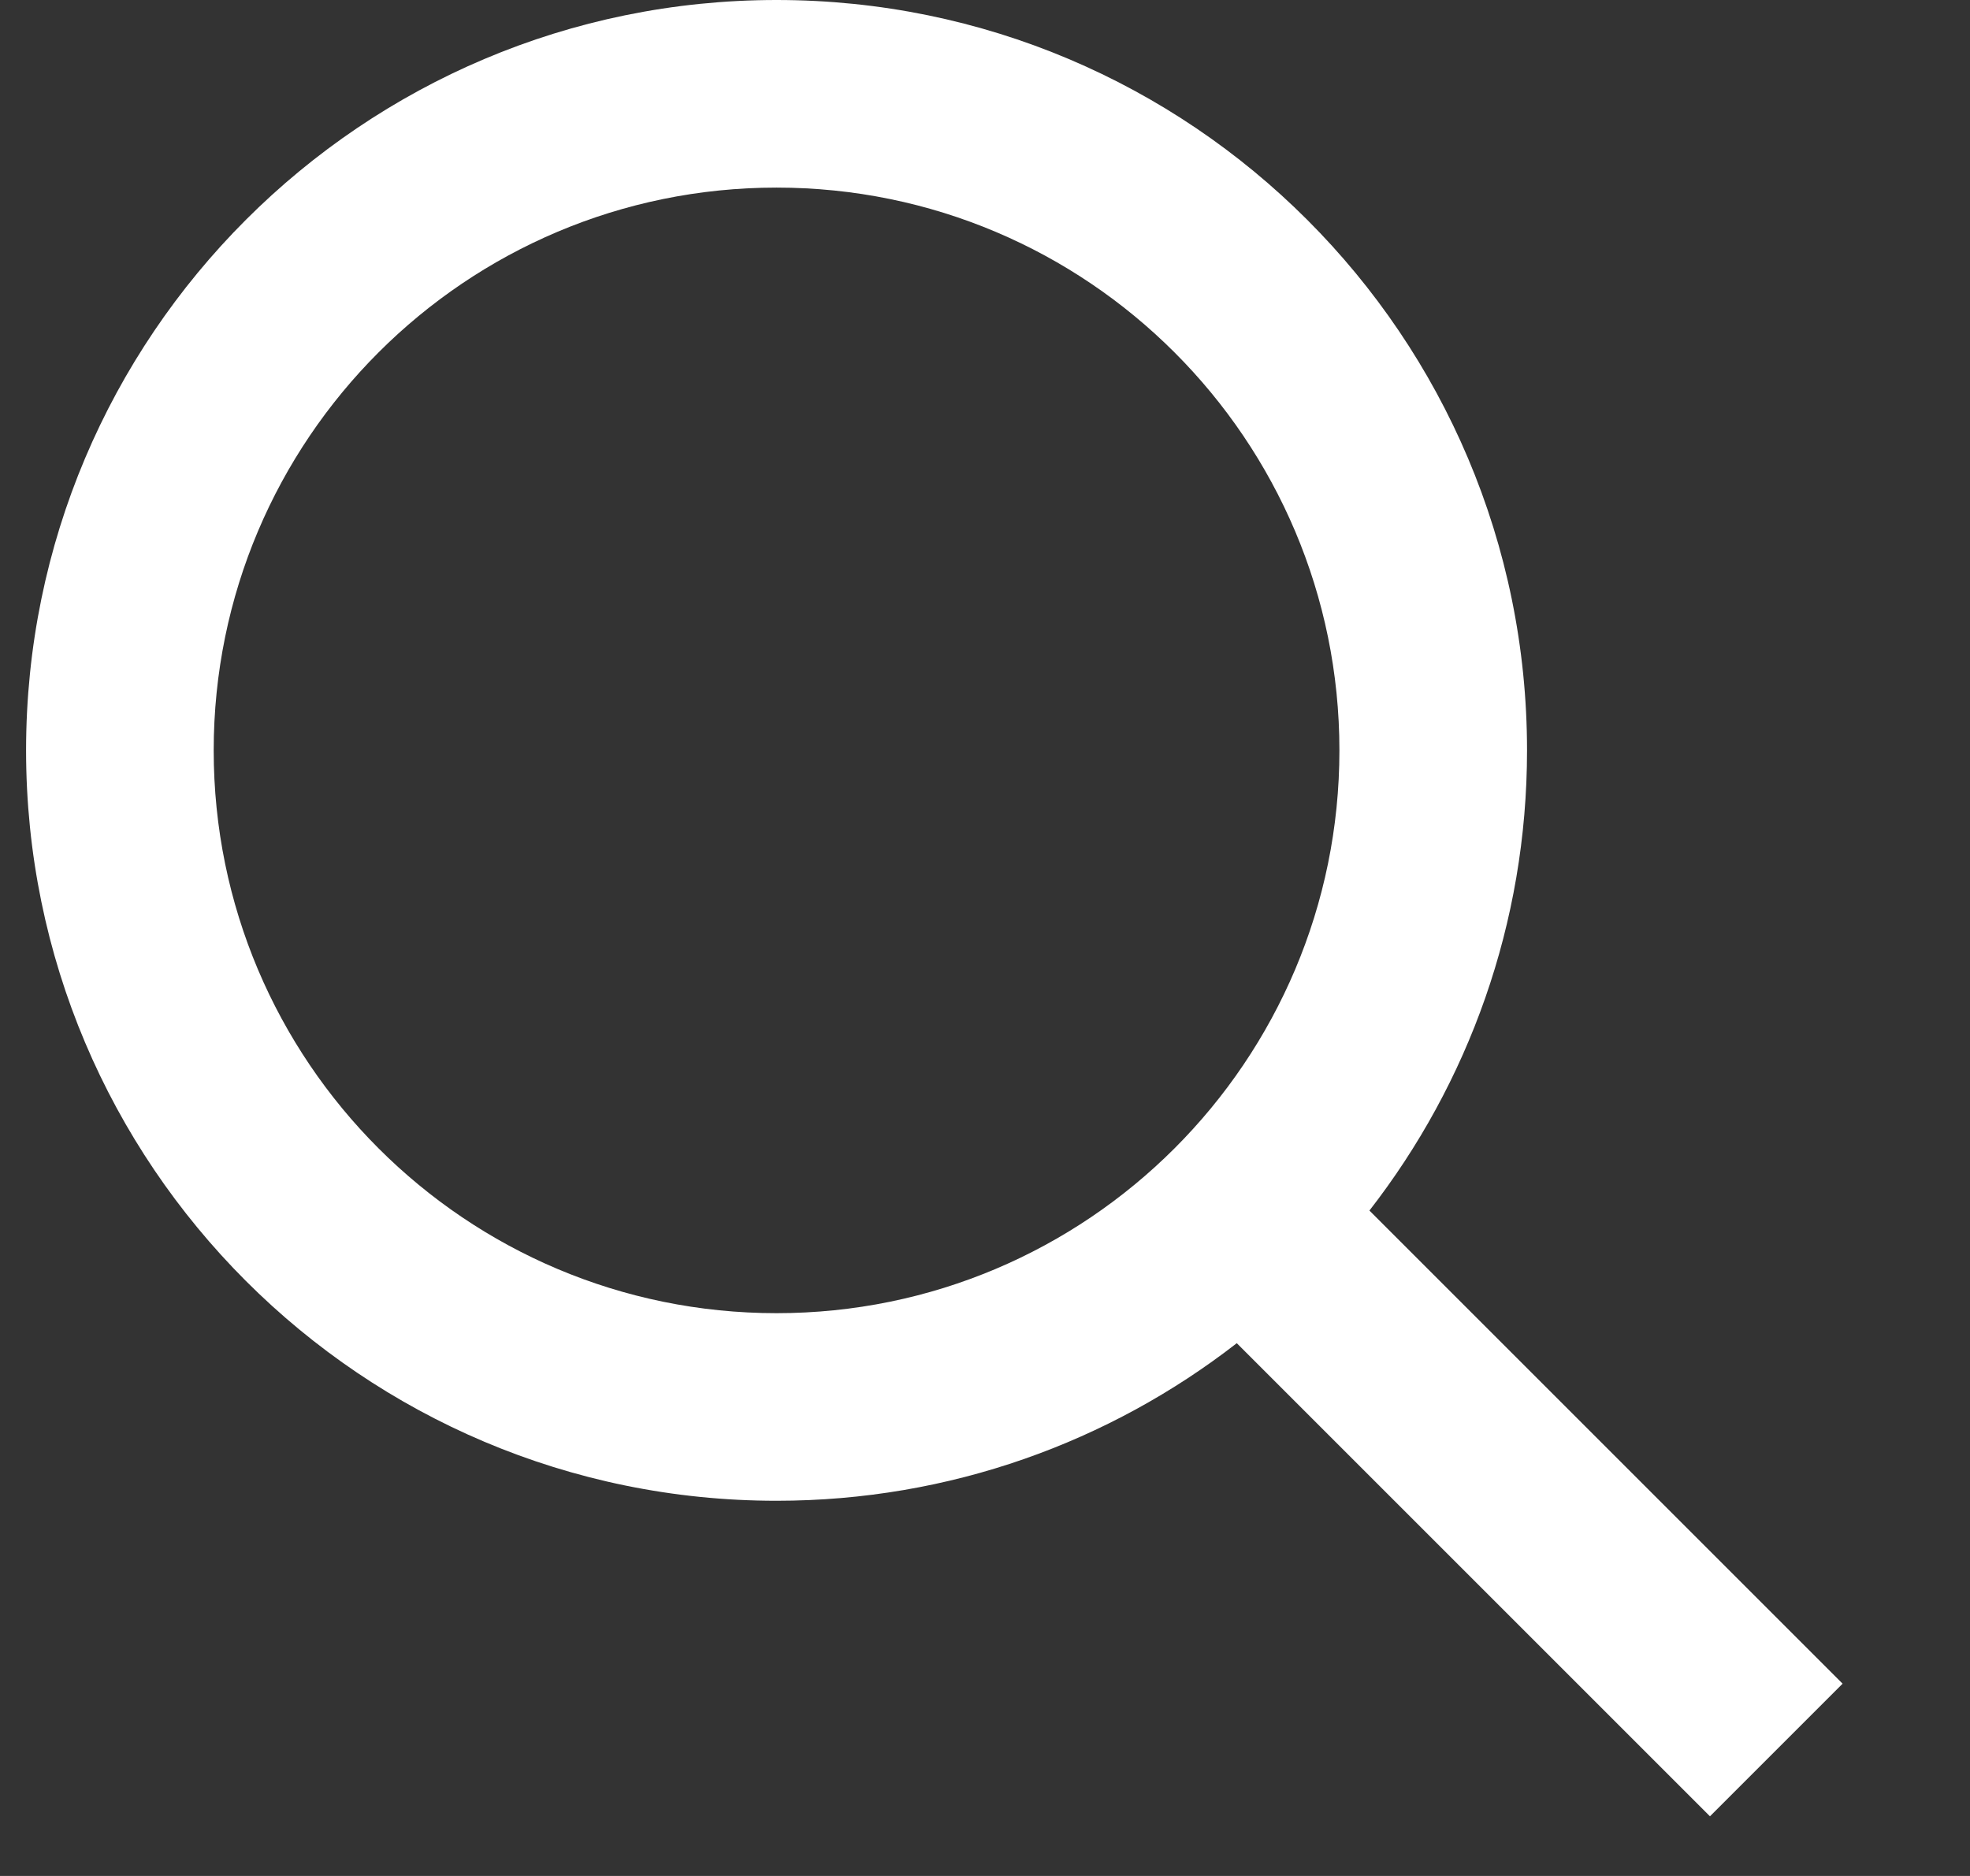 <svg width="21" height="20" viewBox="0 0 21 20" fill="none" xmlns="http://www.w3.org/2000/svg">
<rect x="0" y="0" width="21" height="20" fill="#333333" stroke="none"/>
<path d="M14.598 12.906L19.642 17.95L18.228 19.364L13.184 14.32C11.829 15.373 10.127 16 8.278 16C3.86 16 0.278 12.418 0.278 8C0.278 3.582 3.86 0 8.278 0C12.696 0 16.278 3.582 16.278 8C16.278 9.849 15.651 11.551 14.598 12.906ZM8.278 14C11.591 14 14.278 11.314 14.278 8C14.278 4.686 11.591 2 8.278 2C4.964 2 2.278 4.686 2.278 8C2.278 11.314 4.964 14 8.278 14Z" fill="#FFFFFF"/>
</svg>
